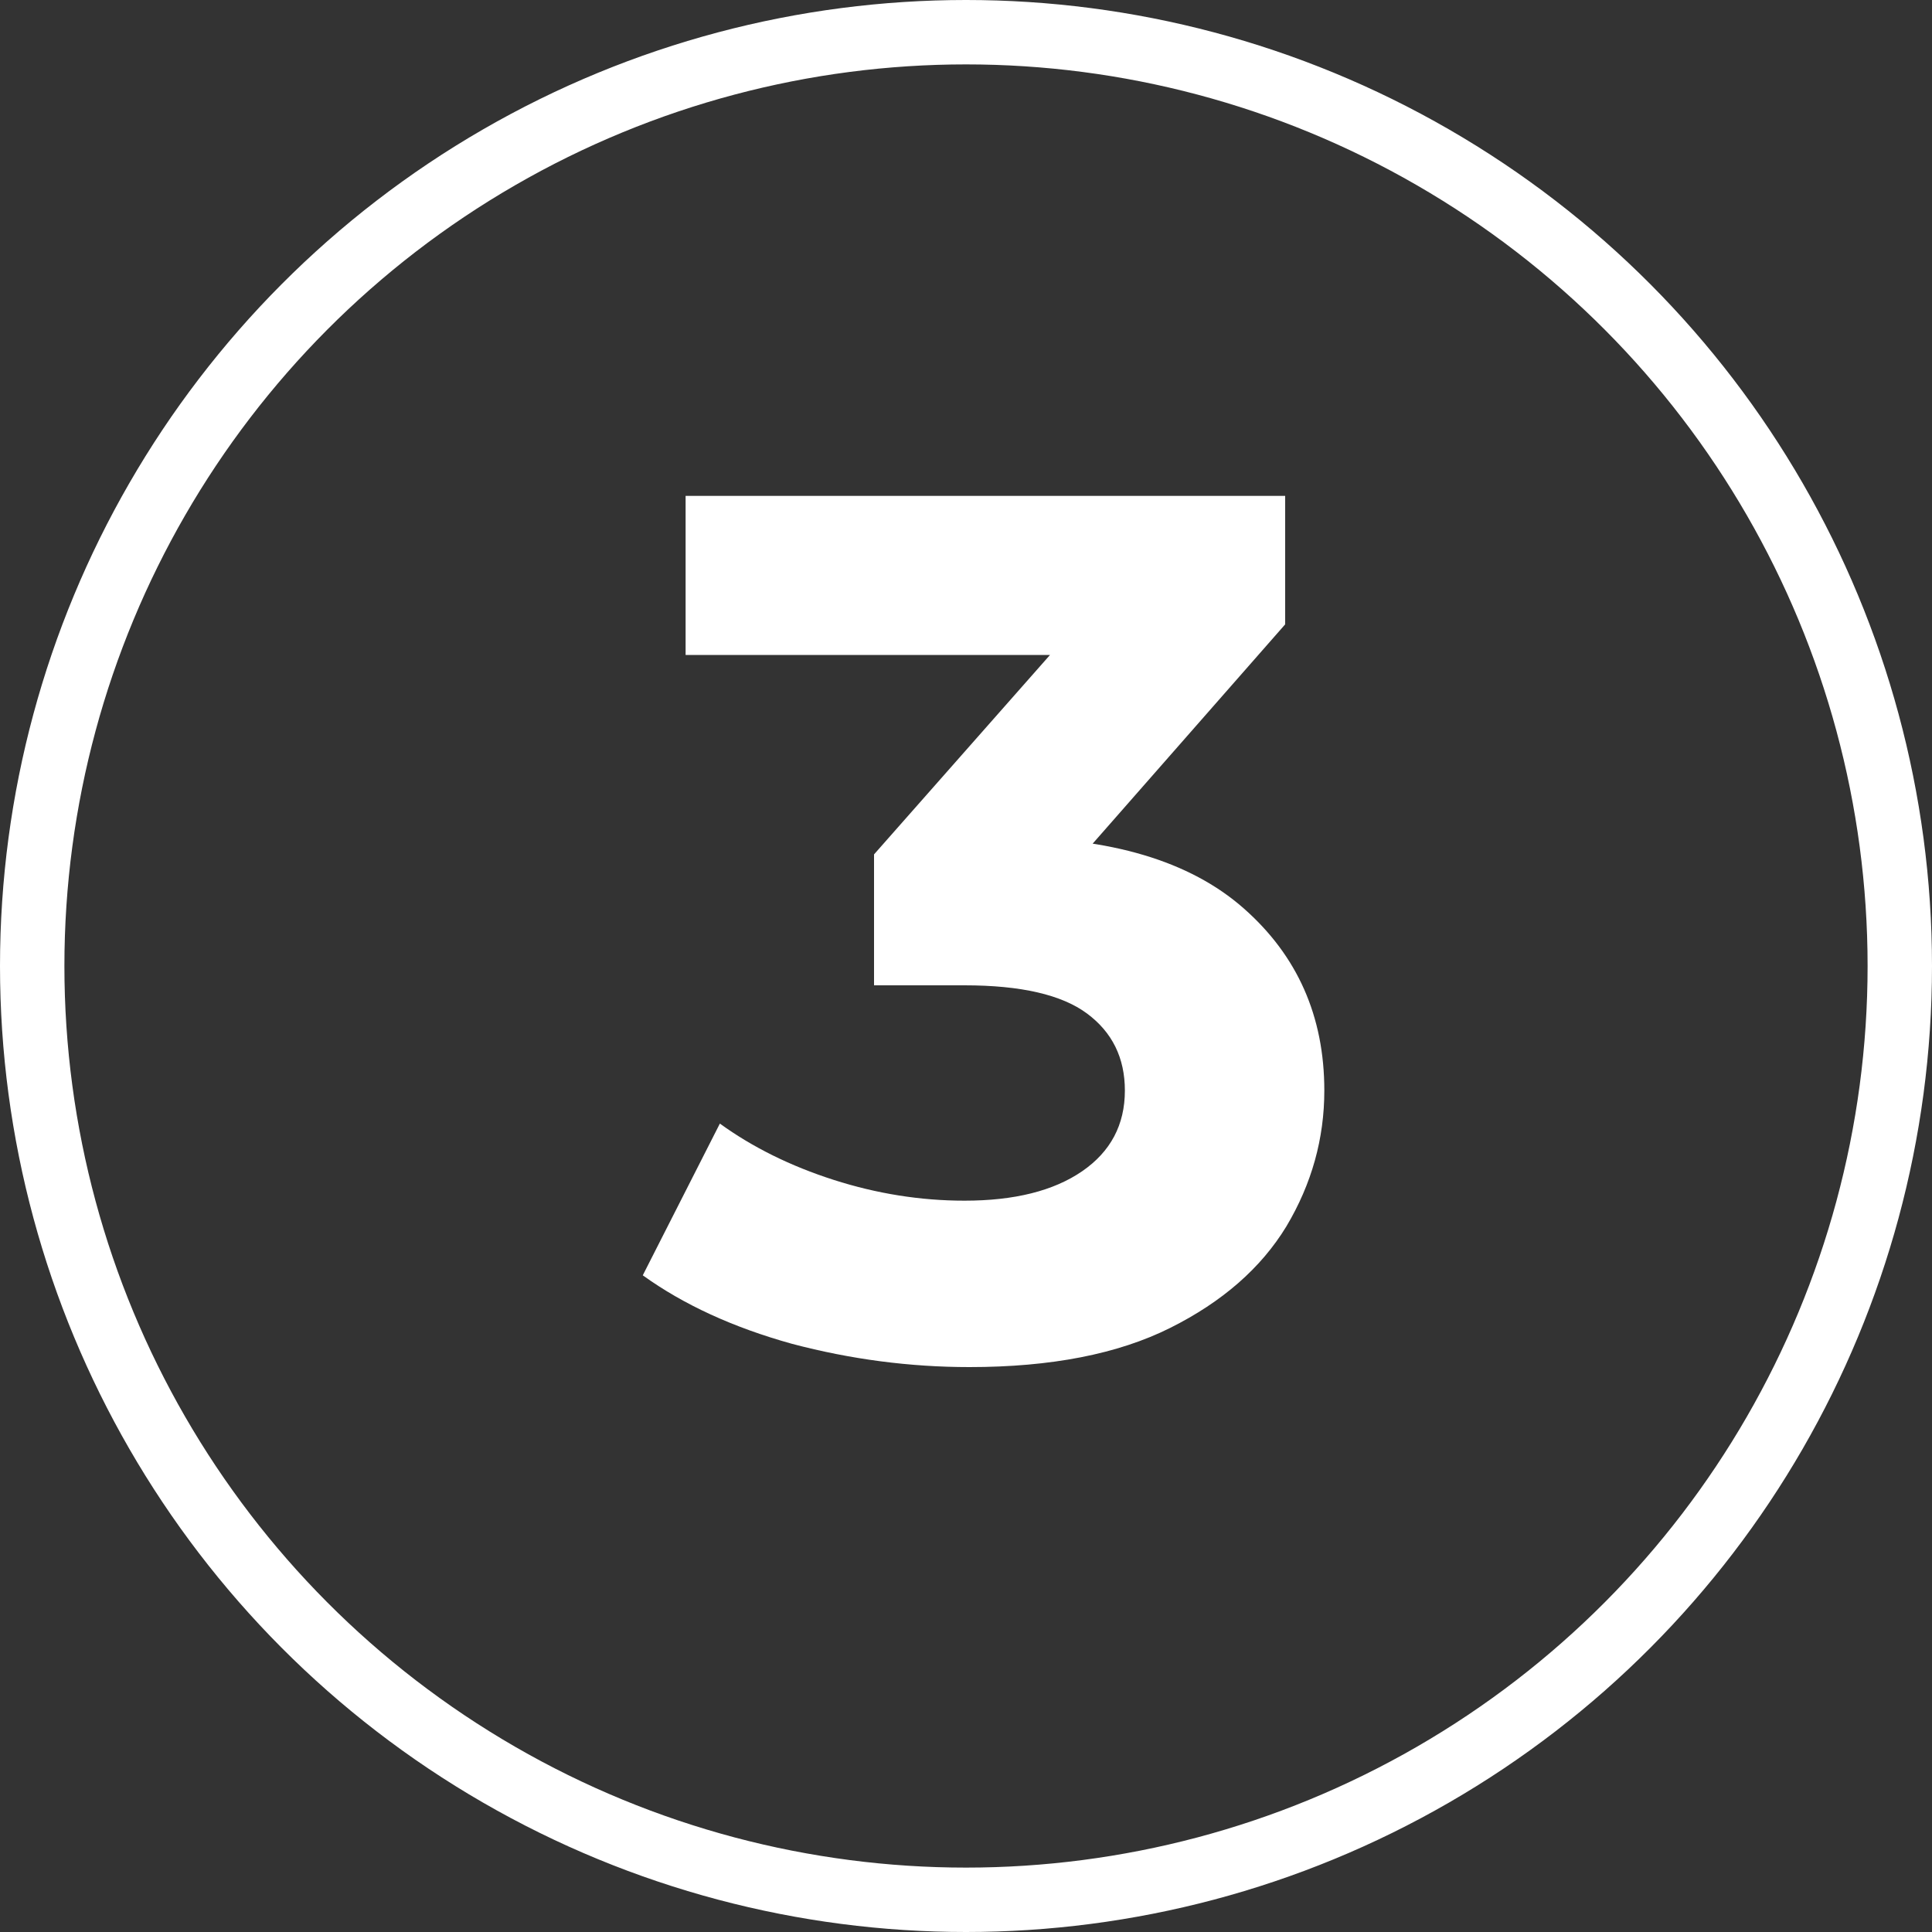 <?xml version="1.0" encoding="UTF-8"?> <svg xmlns="http://www.w3.org/2000/svg" width="30" height="30" viewBox="0 0 30 30" fill="none"><rect x="0" y="0" width="30" height="30" fill="#333333" stroke="none"/><circle cx="15" cy="15" r="14.5" stroke="white"></circle><path d="M15.054 21.228C14.129 21.228 13.211 21.108 12.299 20.867C11.387 20.614 10.614 20.259 9.981 19.803L11.178 17.447C11.685 17.814 12.274 18.106 12.945 18.321C13.616 18.536 14.294 18.644 14.978 18.644C15.751 18.644 16.359 18.492 16.802 18.188C17.245 17.884 17.467 17.466 17.467 16.934C17.467 16.427 17.271 16.028 16.878 15.737C16.485 15.446 15.852 15.3 14.978 15.3H13.572V13.267L17.277 9.068L17.619 10.17H10.646V7.7H19.956V9.695L16.27 13.894L14.712 13.001H15.605C17.239 13.001 18.474 13.368 19.31 14.103C20.146 14.838 20.564 15.781 20.564 16.934C20.564 17.681 20.368 18.384 19.975 19.043C19.582 19.689 18.981 20.215 18.17 20.62C17.359 21.025 16.321 21.228 15.054 21.228Z" fill="white"></path></svg> 